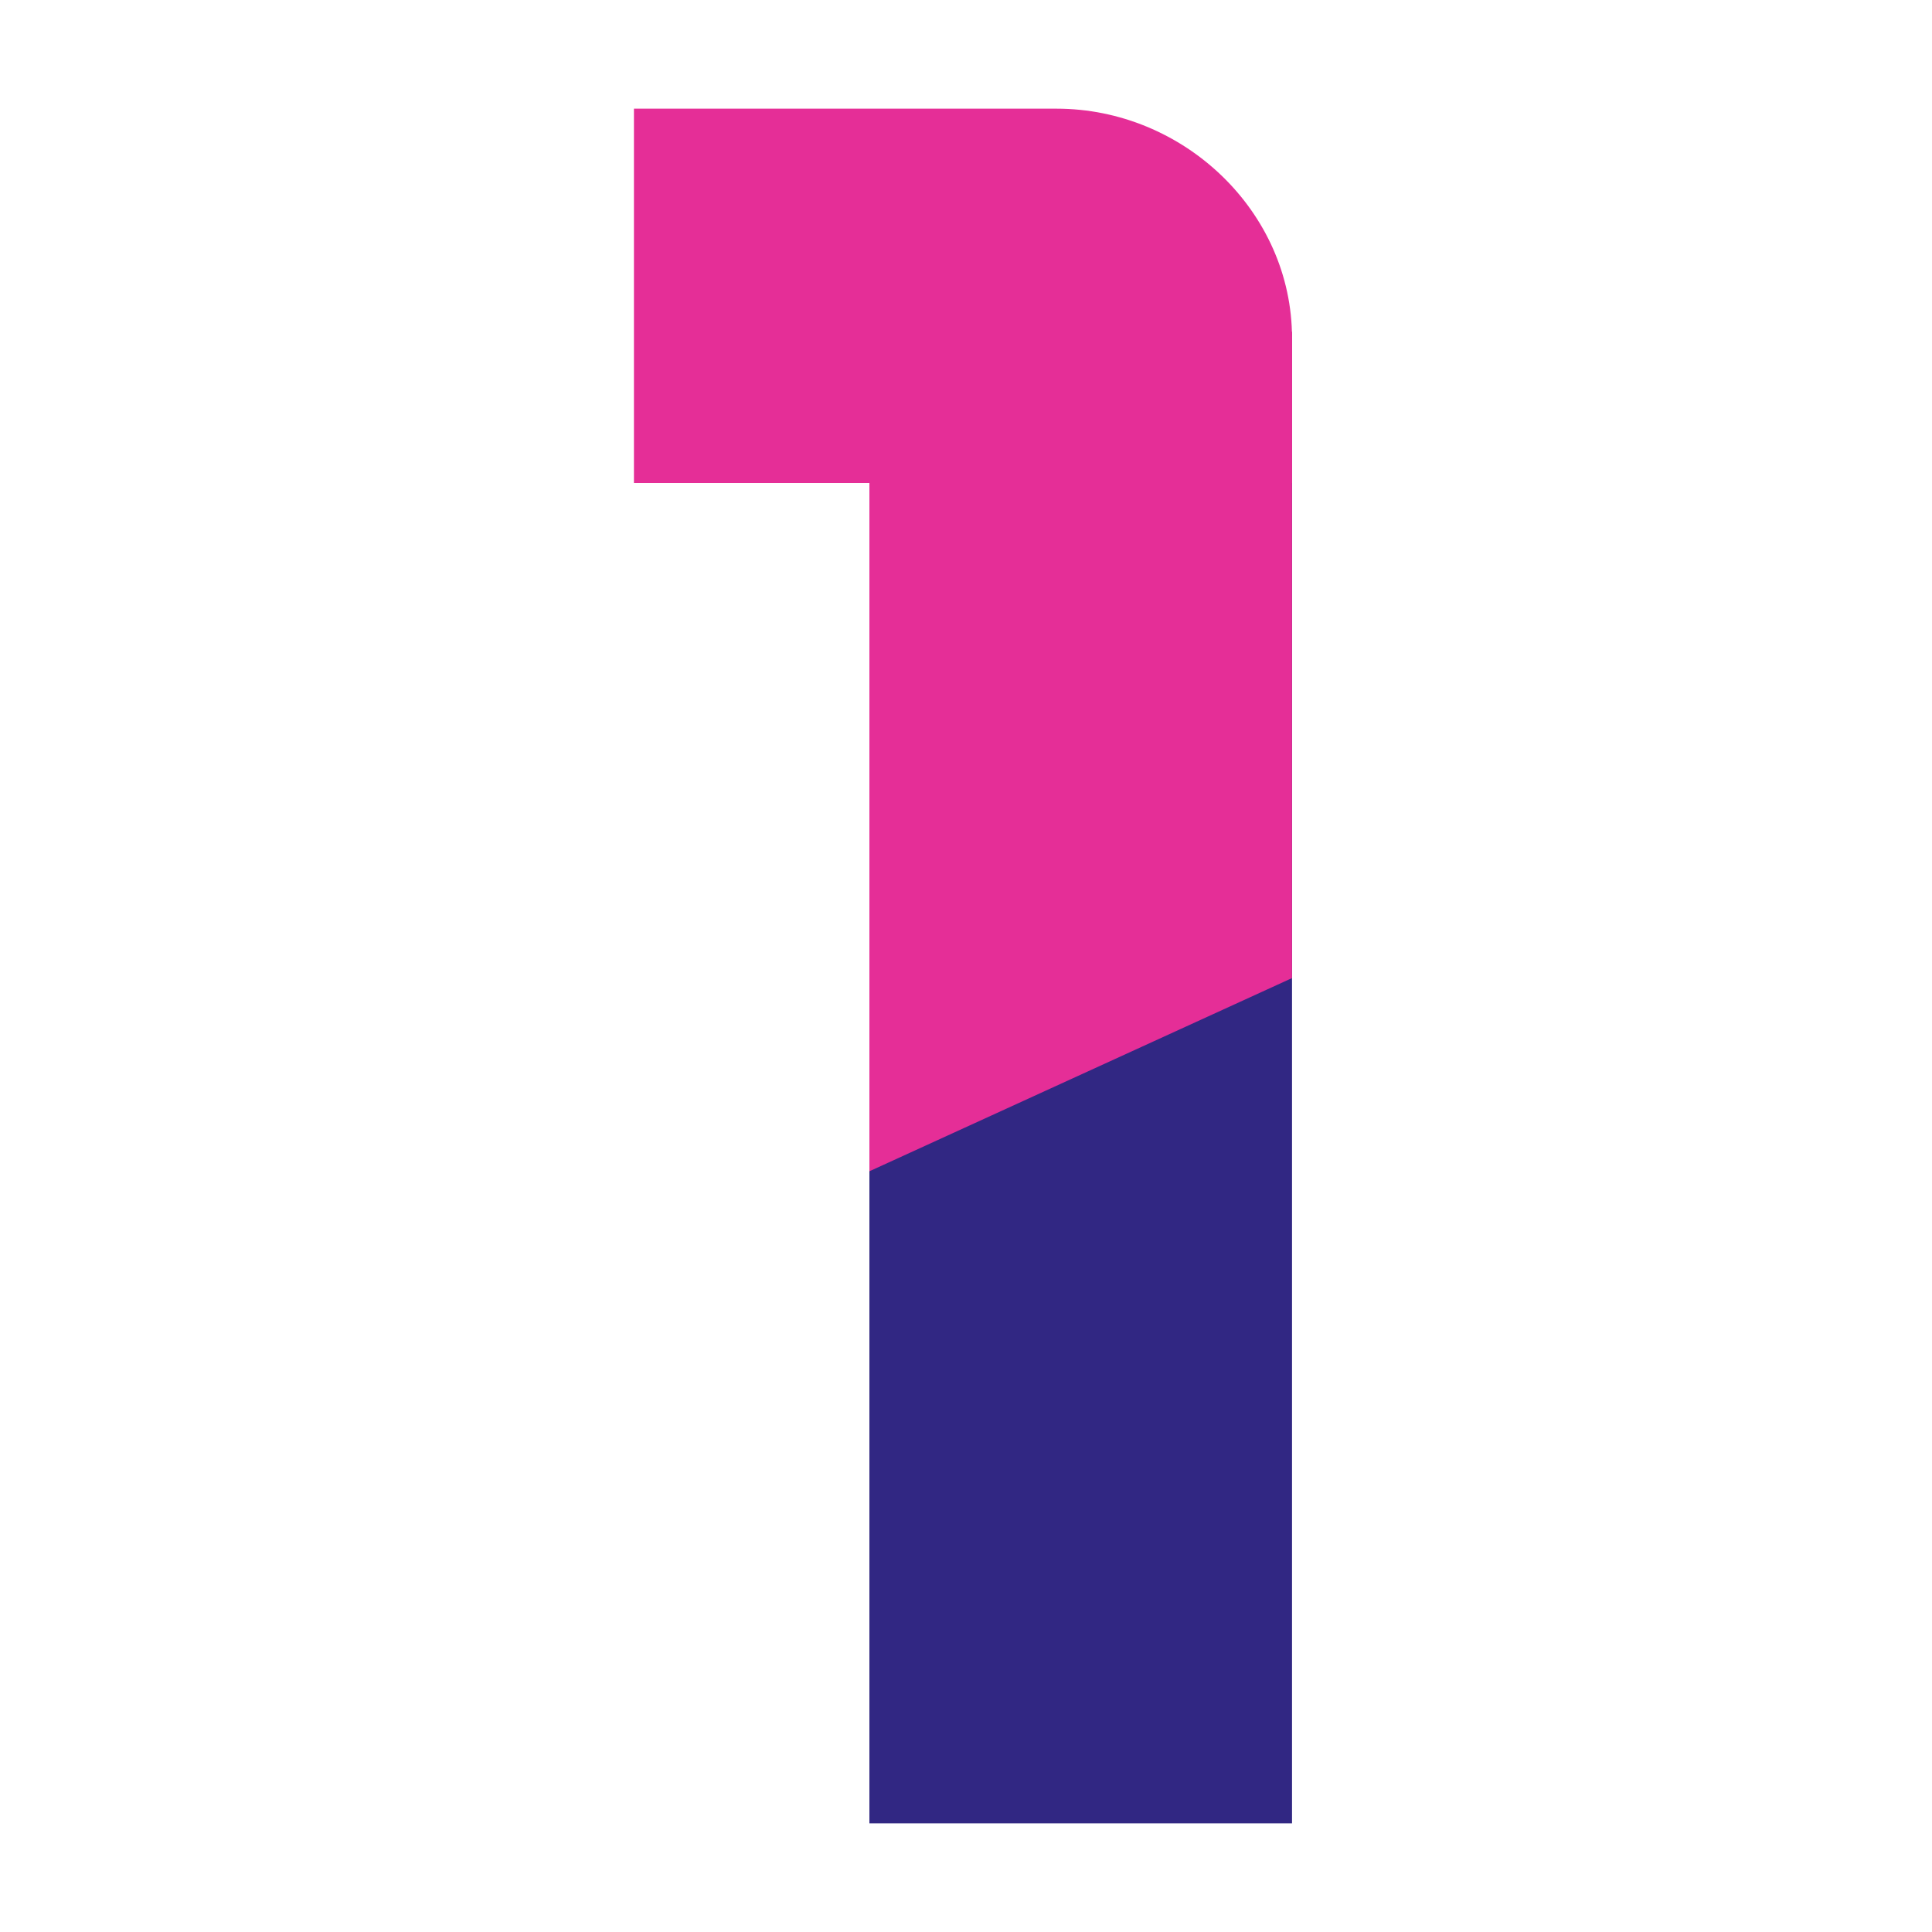 <?xml version="1.0" encoding="utf-8"?>
<!-- Generator: Adobe Illustrator 27.8.0, SVG Export Plug-In . SVG Version: 6.00 Build 0)  -->
<svg version="1.1" id="Calque_1" xmlns="http://www.w3.org/2000/svg" xmlns:xlink="http://www.w3.org/1999/xlink" x="0px" y="0px"
	 viewBox="0 0 32 32" style="enable-background:new 0 0 32 32;" xml:space="preserve">
<style type="text/css">
	.st0{fill:#312783;}
	.st1{fill:#E52E97;}
</style>
<path class="st0" d="M10.6,7.9l0.2-5.6l6.7-0.2l1,2.2l2.9,1.2v24.7h-7V7.9H10.6z"/>
<polygon class="st1" points="21.4,16.2 14.4,19.4 14.4,7.9 21.4,5.5 "/>
<path class="st1" d="M21.4,5.6c0-2.1-1.8-3.8-3.9-3.8c0,0,0,0-0.1,0l0,0h-6.9V8h3.9l0,0l0,0h2.9h3.3h0.8L21.4,5.6L21.4,5.6z"/>
</svg>
